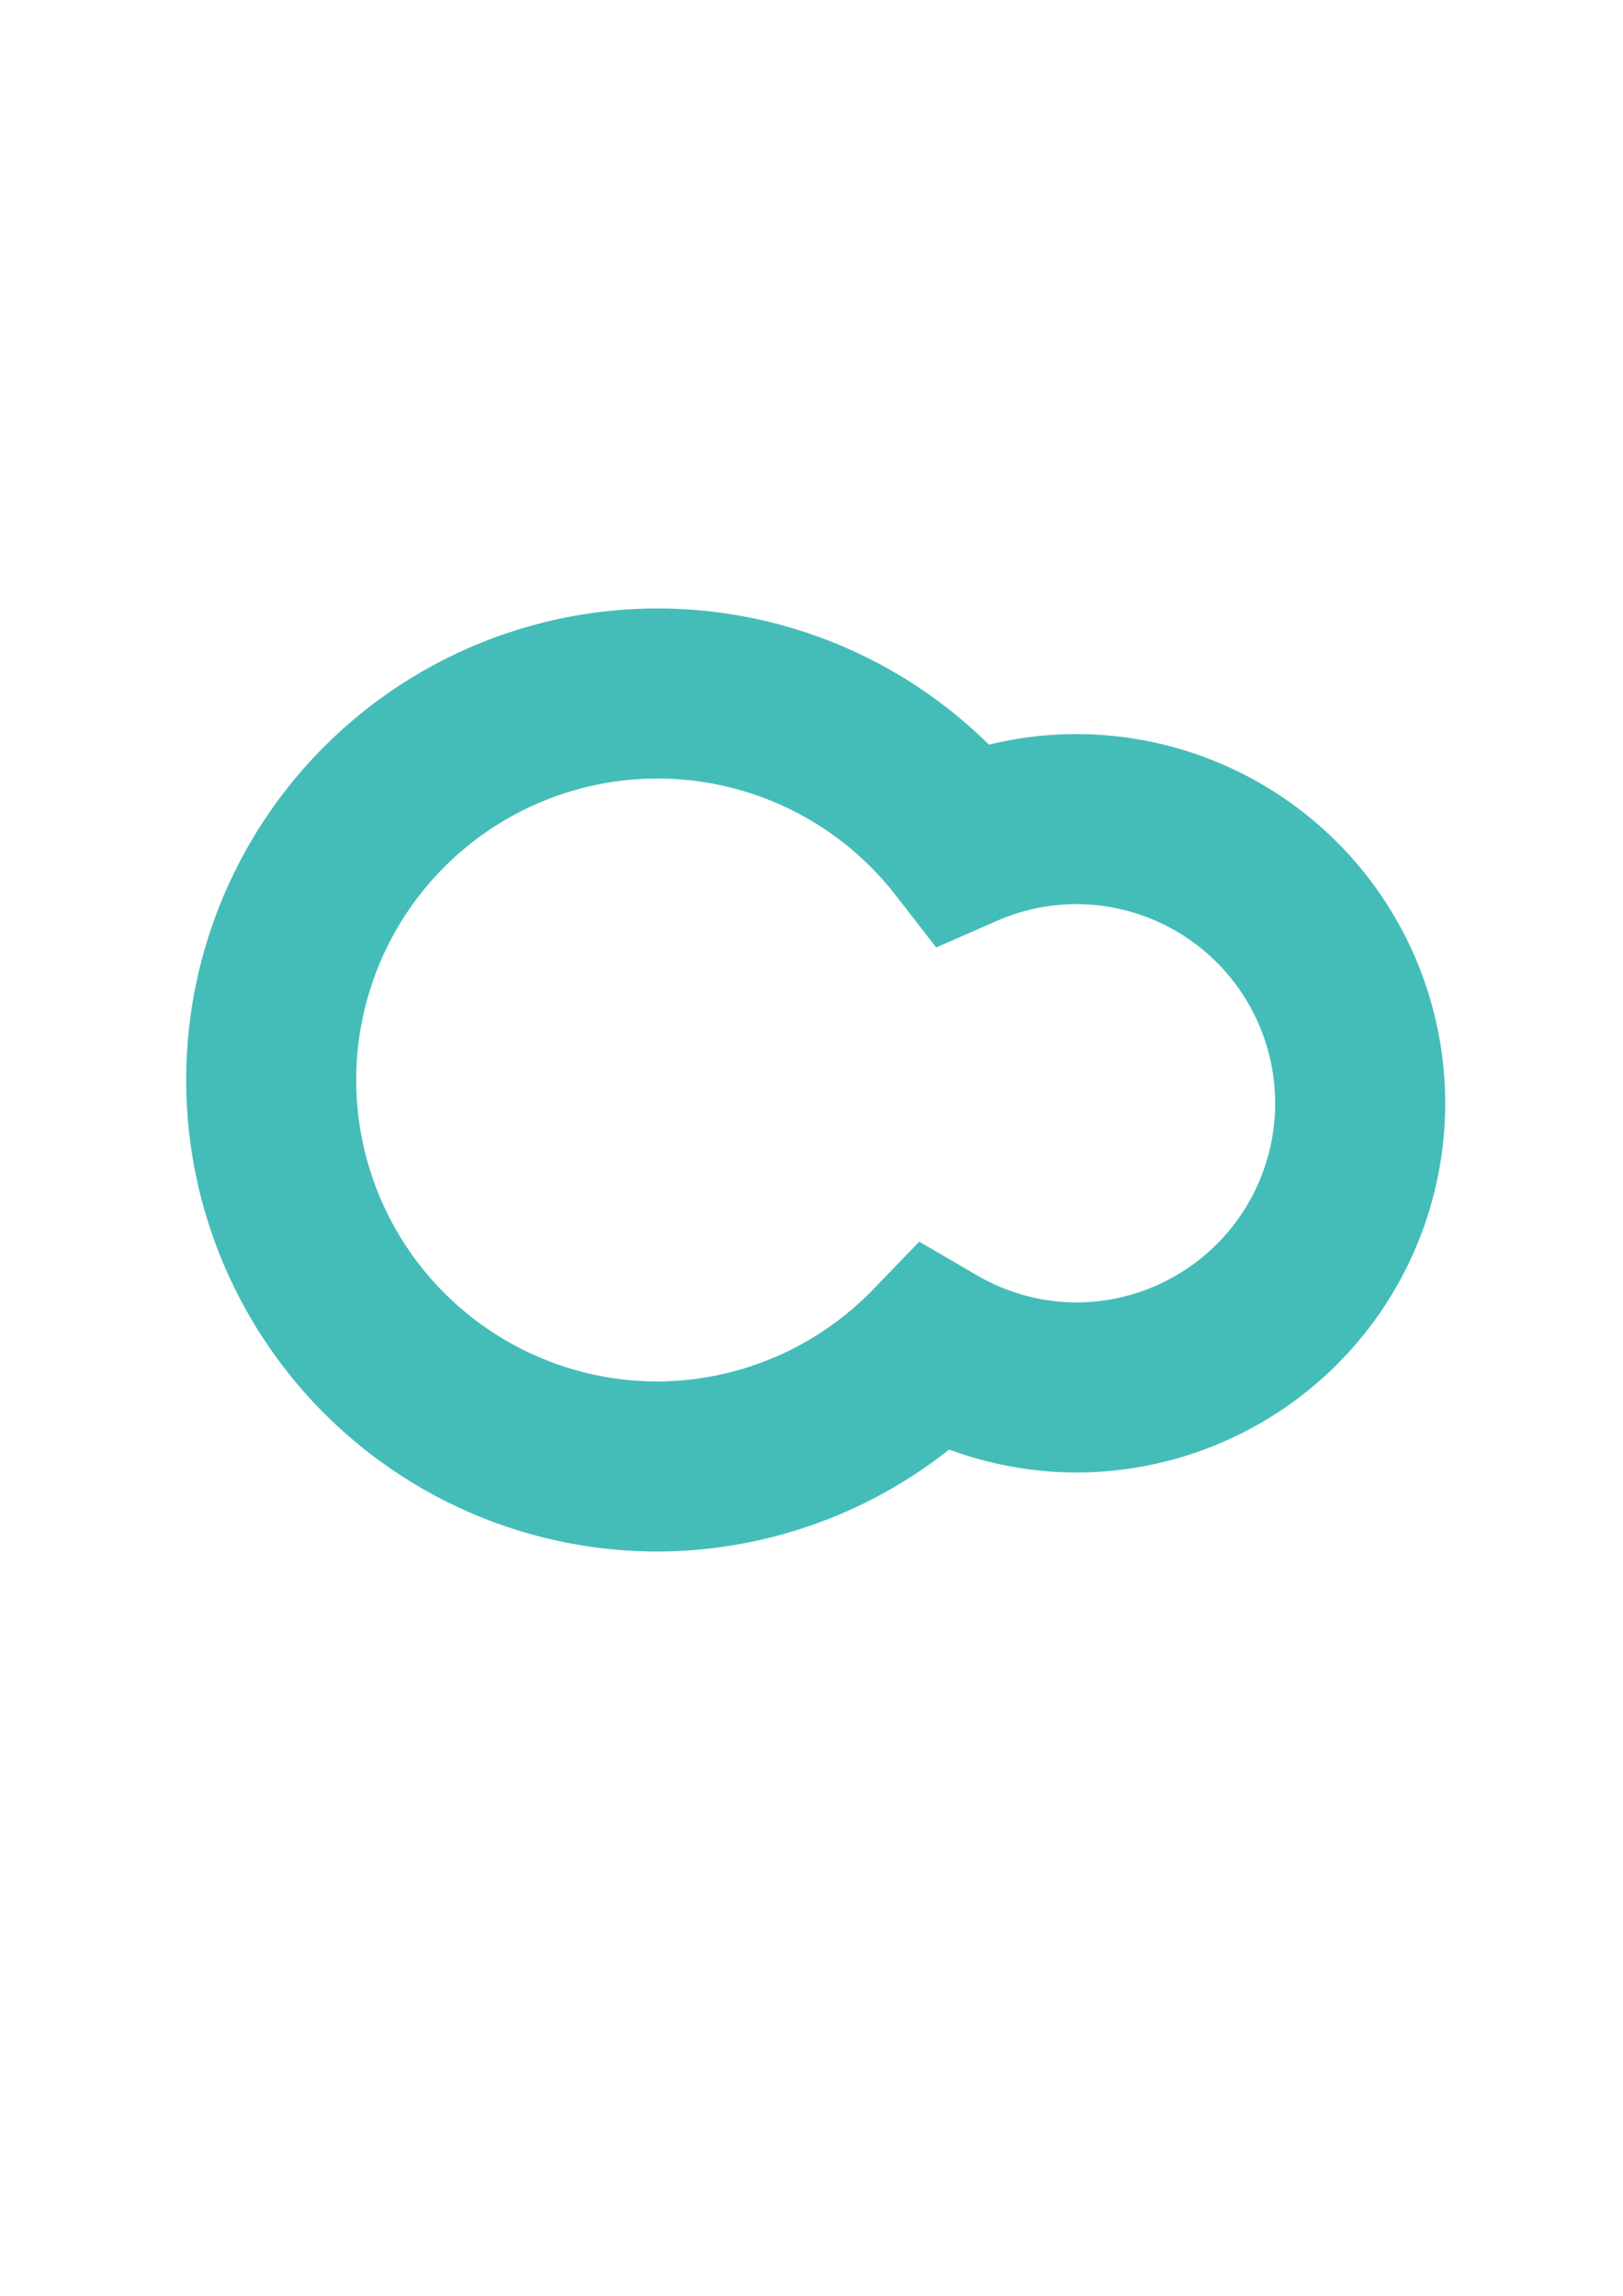<?xml version="1.0" encoding="UTF-8" standalone="no"?>
<!-- Created with Inkscape (http://www.inkscape.org/) -->

<svg
   width="210mm"
   height="297mm"
   viewBox="0 0 210 297"
   version="1.1"
   id="svg1"
   inkscape:export-filename="bitmap.svg"
   inkscape:export-xdpi="96"
   inkscape:export-ydpi="96"
   inkscape:version="1.3 (0e150ed6c4, 2023-07-21)"
   sodipodi:docname="Pool O.svg"
   xmlns:inkscape="http://www.inkscape.org/namespaces/inkscape"
   xmlns:sodipodi="http://sodipodi.sourceforge.net/DTD/sodipodi-0.dtd"
   xmlns="http://www.w3.org/2000/svg"
   xmlns:svg="http://www.w3.org/2000/svg">
  <sodipodi:namedview
     id="namedview1"
     pagecolor="#ffffff"
     bordercolor="#000000"
     borderopacity="0.25"
     inkscape:showpageshadow="2"
     inkscape:pageopacity="0.0"
     inkscape:pagecheckerboard="0"
     inkscape:deskcolor="#d1d1d1"
     inkscape:document-units="mm"
     showgrid="false"
     inkscape:zoom="0.73139029"
     inkscape:cx="446.41008"
     inkscape:cy="629.6228"
     inkscape:window-width="1920"
     inkscape:window-height="1017"
     inkscape:window-x="1912"
     inkscape:window-y="-8"
     inkscape:window-maximized="1"
     inkscape:current-layer="layer1">
    <inkscape:grid
       id="grid10"
       units="mm"
       originx="0"
       originy="0"
       spacingx="1"
       spacingy="1"
       empcolor="#0099e5"
       empopacity="0.302"
       color="#0099e5"
       opacity="0.149"
       empspacing="5"
       dotted="false"
       gridanglex="30"
       gridanglez="30"
       visible="false" />
  </sodipodi:namedview>
  <defs
     id="defs1">
    <linearGradient
       id="swatch11"
       inkscape:swatch="solid">
      <stop
         style="stop-color:#f2f2f2;stop-opacity:1;"
         offset="0"
         id="stop11" />
    </linearGradient>
    <linearGradient
       id="swatch4"
       inkscape:swatch="solid">
      <stop
         style="stop-color:#f2f2f2;stop-opacity:1;"
         offset="0"
         id="stop5" />
    </linearGradient>
  </defs>
  <g
     inkscape:label="Layer 1"
     inkscape:groupmode="layer"
     id="layer1">
    <path
   id="path1"
   style="fill:#fff2f2;fill-opacity:0;stroke:#44BDB9;stroke-width:22;stroke-dasharray:none;stroke-opacity:1"
   d="m 85.09,89.715 a 50,50 0 0 0 -50,50 50,50 0 0 0 50,50 50,50 0 0 0 35.767,-15.236 36.765,36.765 0 0 0 18.37,5.014 36.765,36.765 0 0 0 36.765,-36.765 36.765,36.765 0 0 0 -36.765,-36.765 36.765,36.765 0 0 0 -14.658,3.093 50,50 0 0 0 -39.479,-19.341 z"
/>

  </g>
</svg>
